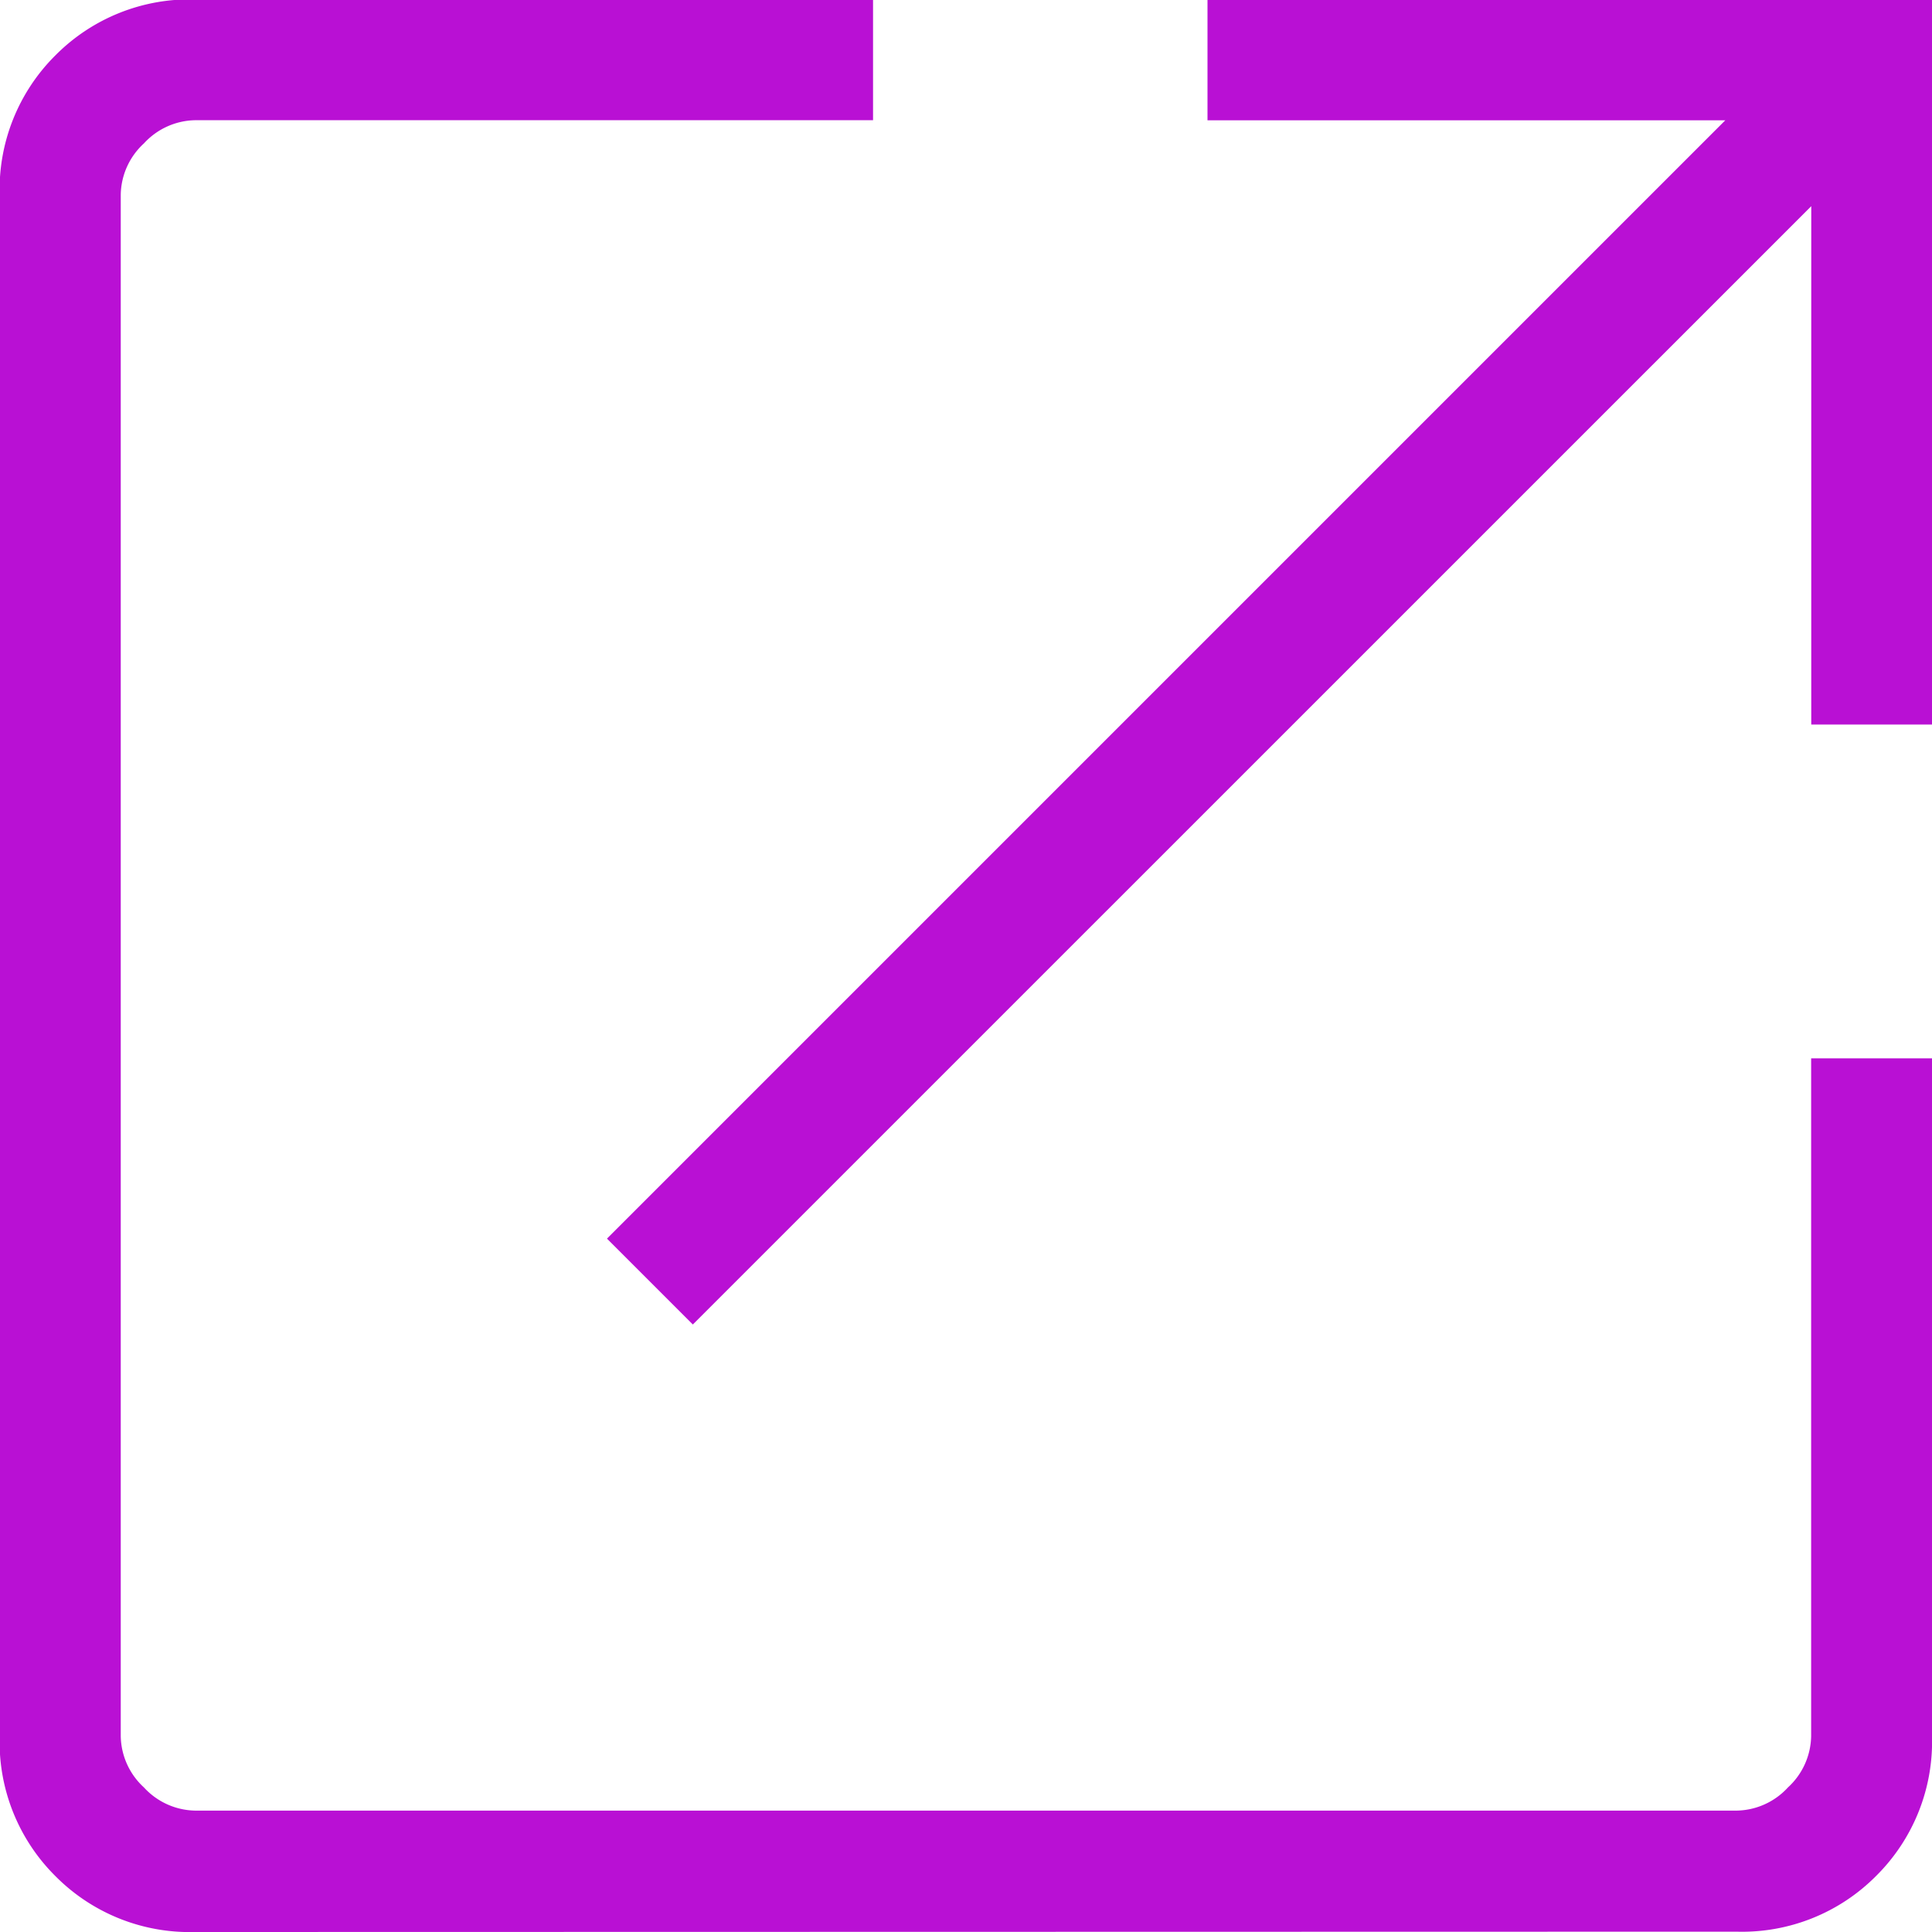 <svg xmlns="http://www.w3.org/2000/svg" width="18" height="18" viewBox="0 0 18 18">
  <g id="Group_175135" data-name="Group 175135" transform="translate(-258 -24)">
    <path id="open_in_new_24dp_5F6368_FILL0_wght200_GRAD0_opsz24" d="M161.817-782a1.76,1.76,0,0,1-1.3-.52,1.76,1.76,0,0,1-.52-1.3v-14.365a1.76,1.76,0,0,1,.52-1.3,1.76,1.76,0,0,1,1.3-.52h6.317v1.125h-6.317a.662.662,0,0,0-.476.216.662.662,0,0,0-.216.476v14.365a.662.662,0,0,0,.216.476.662.662,0,0,0,.476.216h14.365a.662.662,0,0,0,.476-.216.662.662,0,0,0,.216-.476v-6.317H178v6.317a1.76,1.76,0,0,1-.52,1.3,1.76,1.76,0,0,1-1.3.52Zm4.638-5.66-.8-.8,10.419-10.419H171.25V-800H178v6.75h-1.125v-4.829Z" transform="translate(98 824)" fill="#b910d4"/>
  </g>
</svg>
